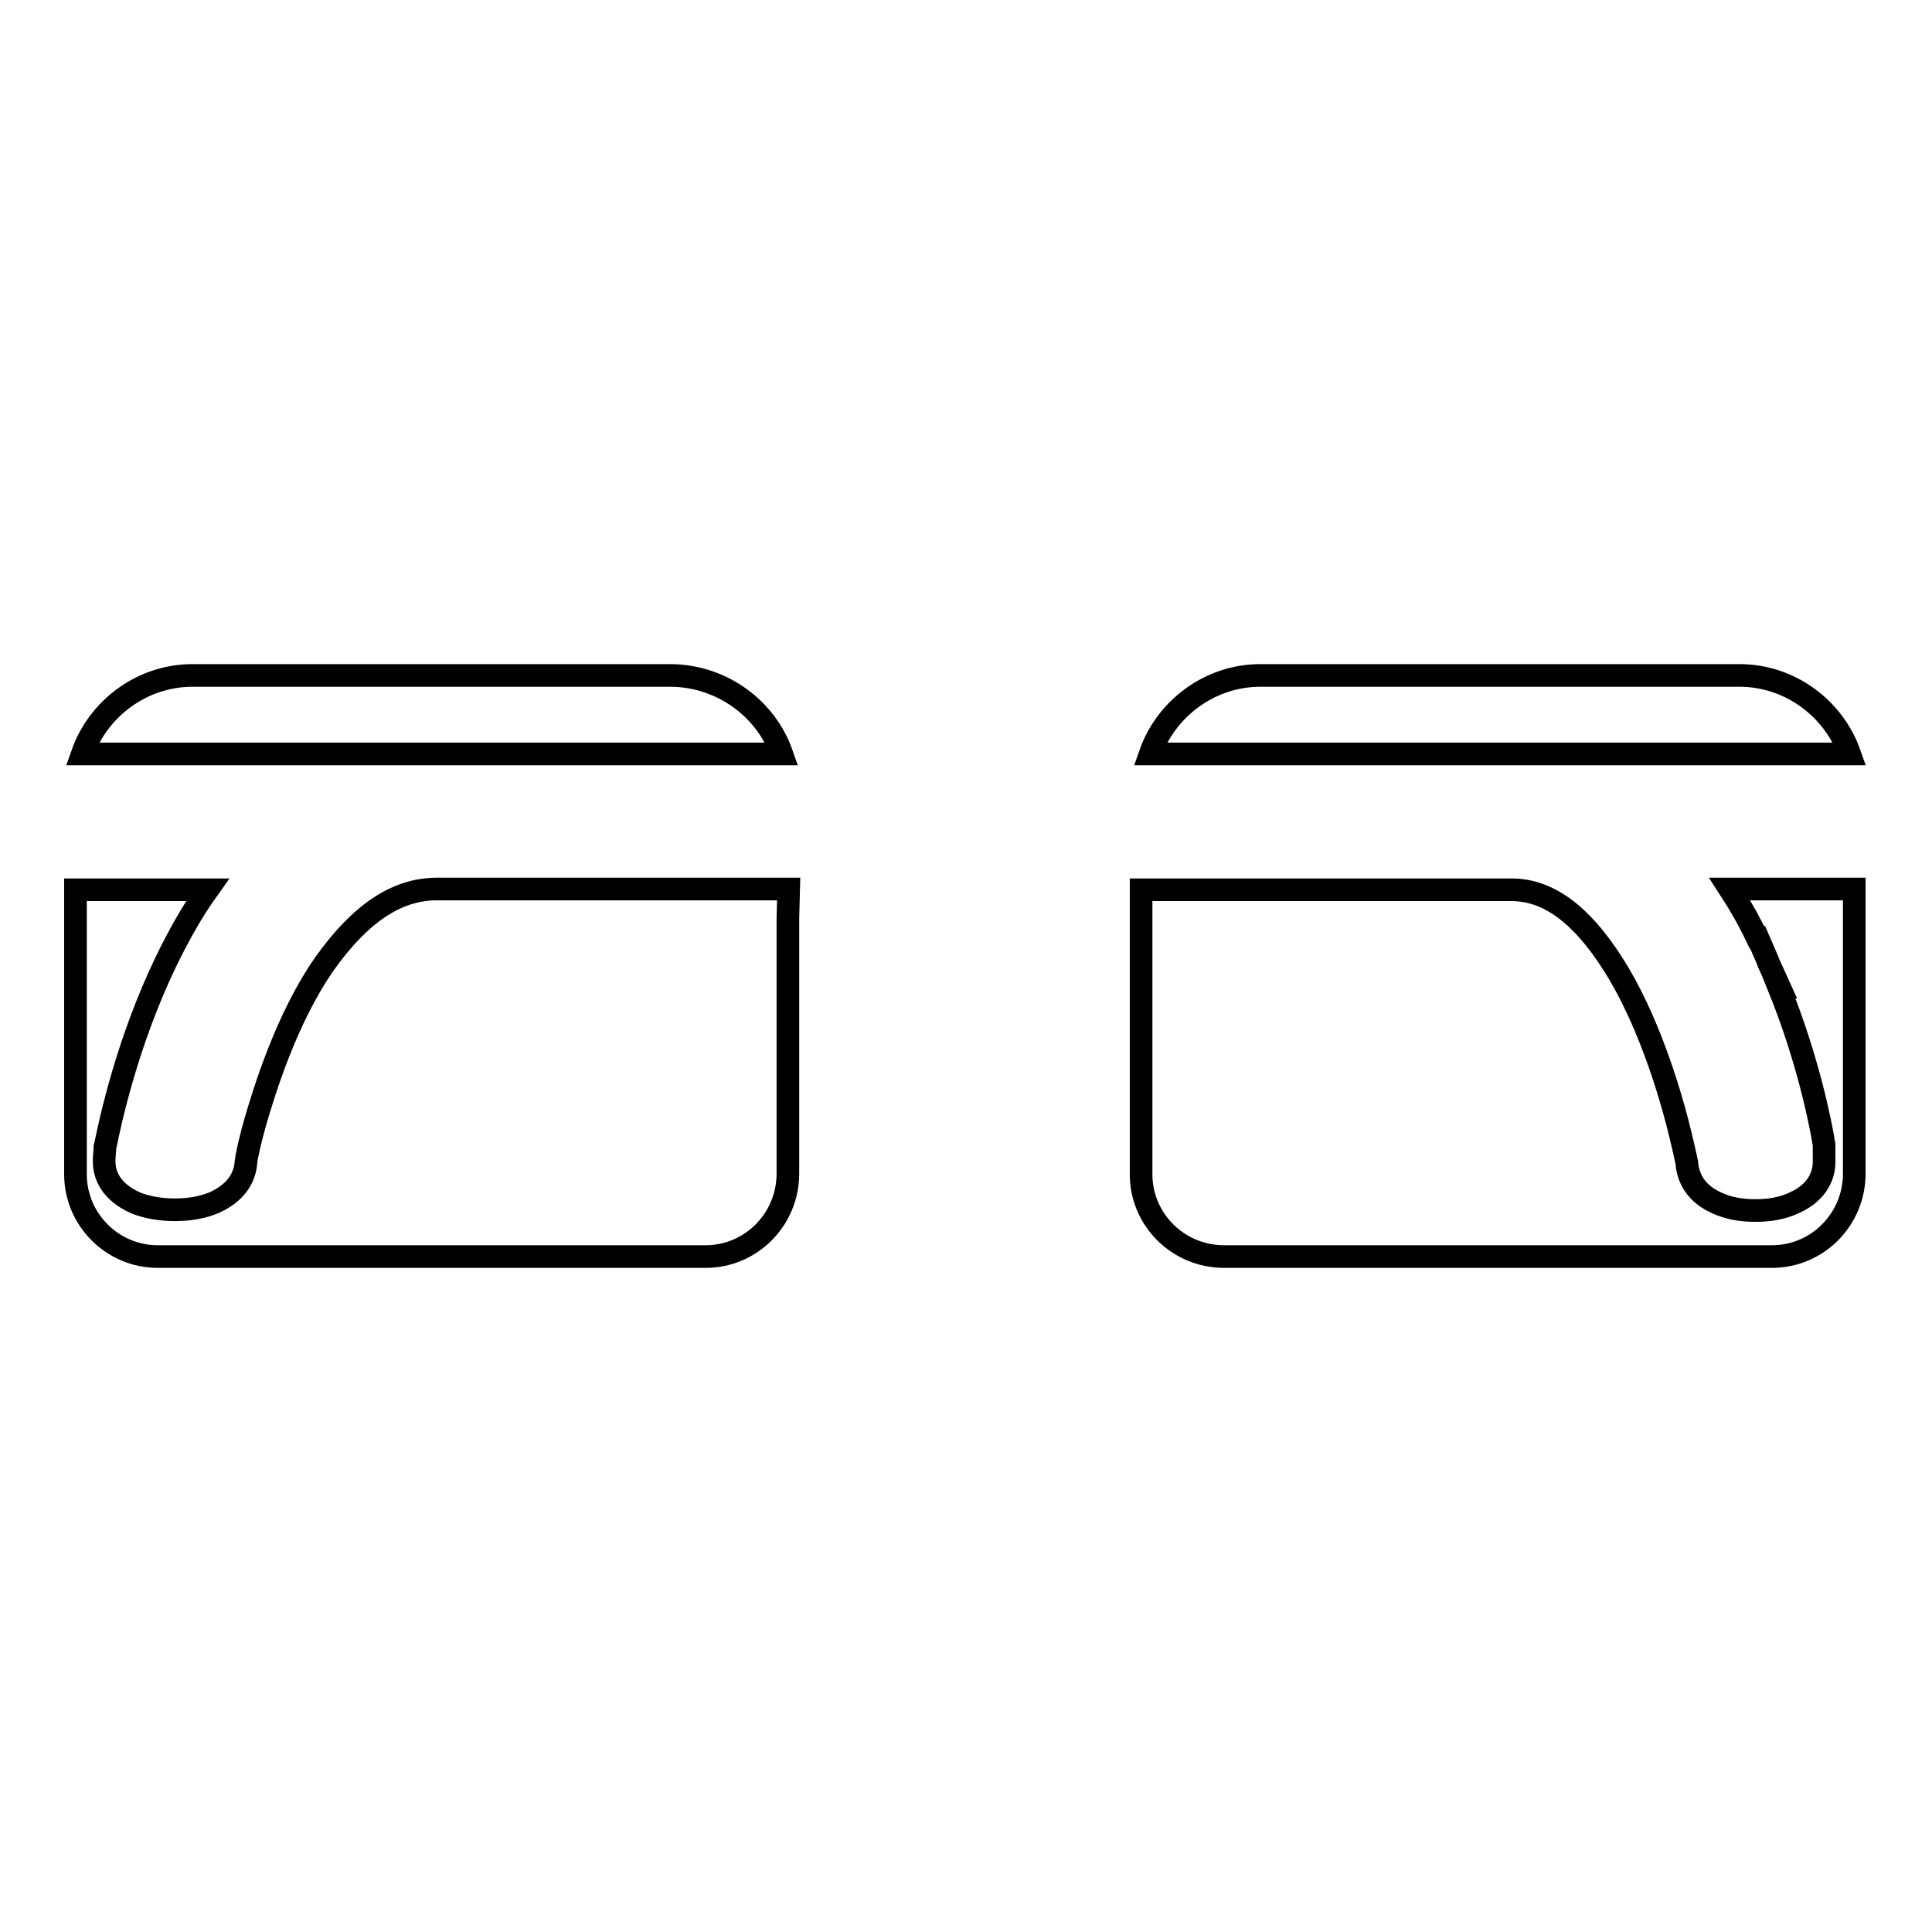 <?xml version="1.0" encoding="utf-8"?>
<!-- Svg Vector Icons : http://www.onlinewebfonts.com/icon -->
<!DOCTYPE svg PUBLIC "-//W3C//DTD SVG 1.1//EN" "http://www.w3.org/Graphics/SVG/1.1/DTD/svg11.dtd">
<svg version="1.1" xmlns="http://www.w3.org/2000/svg" xmlns:xlink="http://www.w3.org/1999/xlink" x="0px" y="0px" viewBox="0 0 256 256" enable-background="new 0 0 256 256" xml:space="preserve">
<g><g><g><path stroke-width="3" fill-opacity="0" stroke="#000000"  d="M104.5,117.8H95l-0.9,0H57.9c-5.4,0-10.2,3.3-14.9,9.9c-5.1,7.3-8,17-9.1,20.7c-0.8,2.8-1.2,4.7-1.3,5.5c-0.1,1.7-0.9,3.9-4.1,5.4c-1.6,0.7-3.4,1-5.3,1c-1.9,0-3.7-0.3-5.2-0.9c-3.4-1.5-4.2-3.8-4.2-5.5v-0.1v-0.2l0.1-1.4v-0.2l0.1-0.4c0.6-2.9,2.8-13.4,8-24.2c1.7-3.5,3.5-6.7,5.5-9.5H10v37.7c0,6,4.9,10.9,10.9,10.9h72.6c6,0,10.9-4.9,10.9-11v-19l0-14.8L104.5,117.8z M89,89.5H25.5c-6.7,0-12.5,4.4-14.6,10.4h92.7C101.5,93.9,95.7,89.6,89,89.5z M229.2,117.8c1.3,2,2.5,4.1,3.6,6.4l0.1,0l1.3,3c0,0.1,0.1,0.2,0.1,0.3l1.5,3.3l-0.1,0c3.9,9.6,5.6,18.3,6,20.9l0,0.2l0,0.3v0.1v0.1l0,1.4v0.1v0.1c0,1.4-0.6,3.9-4,5.4c-1.5,0.7-3.2,1-5.1,1s-3.6-0.3-5.1-1c-3.4-1.5-3.9-4.1-4-5.4c-0.2-0.9-0.6-2.8-1.3-5.5c-1-3.8-3.8-13.5-8.5-20.8c-4.2-6.6-8.6-9.8-13.4-9.8h-0.5c-1.1,0-2.1,0-3,0h-45.6v37.7c0,6,4.9,10.9,11,10.9h72.6c6,0,10.9-4.9,10.9-11v-37.7H229.2z M230.5,89.5H167c-6.7,0-12.5,4.4-14.6,10.4h92.7C243,93.9,237.2,89.5,230.5,89.5z"/></g><g></g><g></g><g></g><g></g><g></g><g></g><g></g><g></g><g></g><g></g><g></g><g></g><g></g><g></g><g></g></g></g>
</svg>